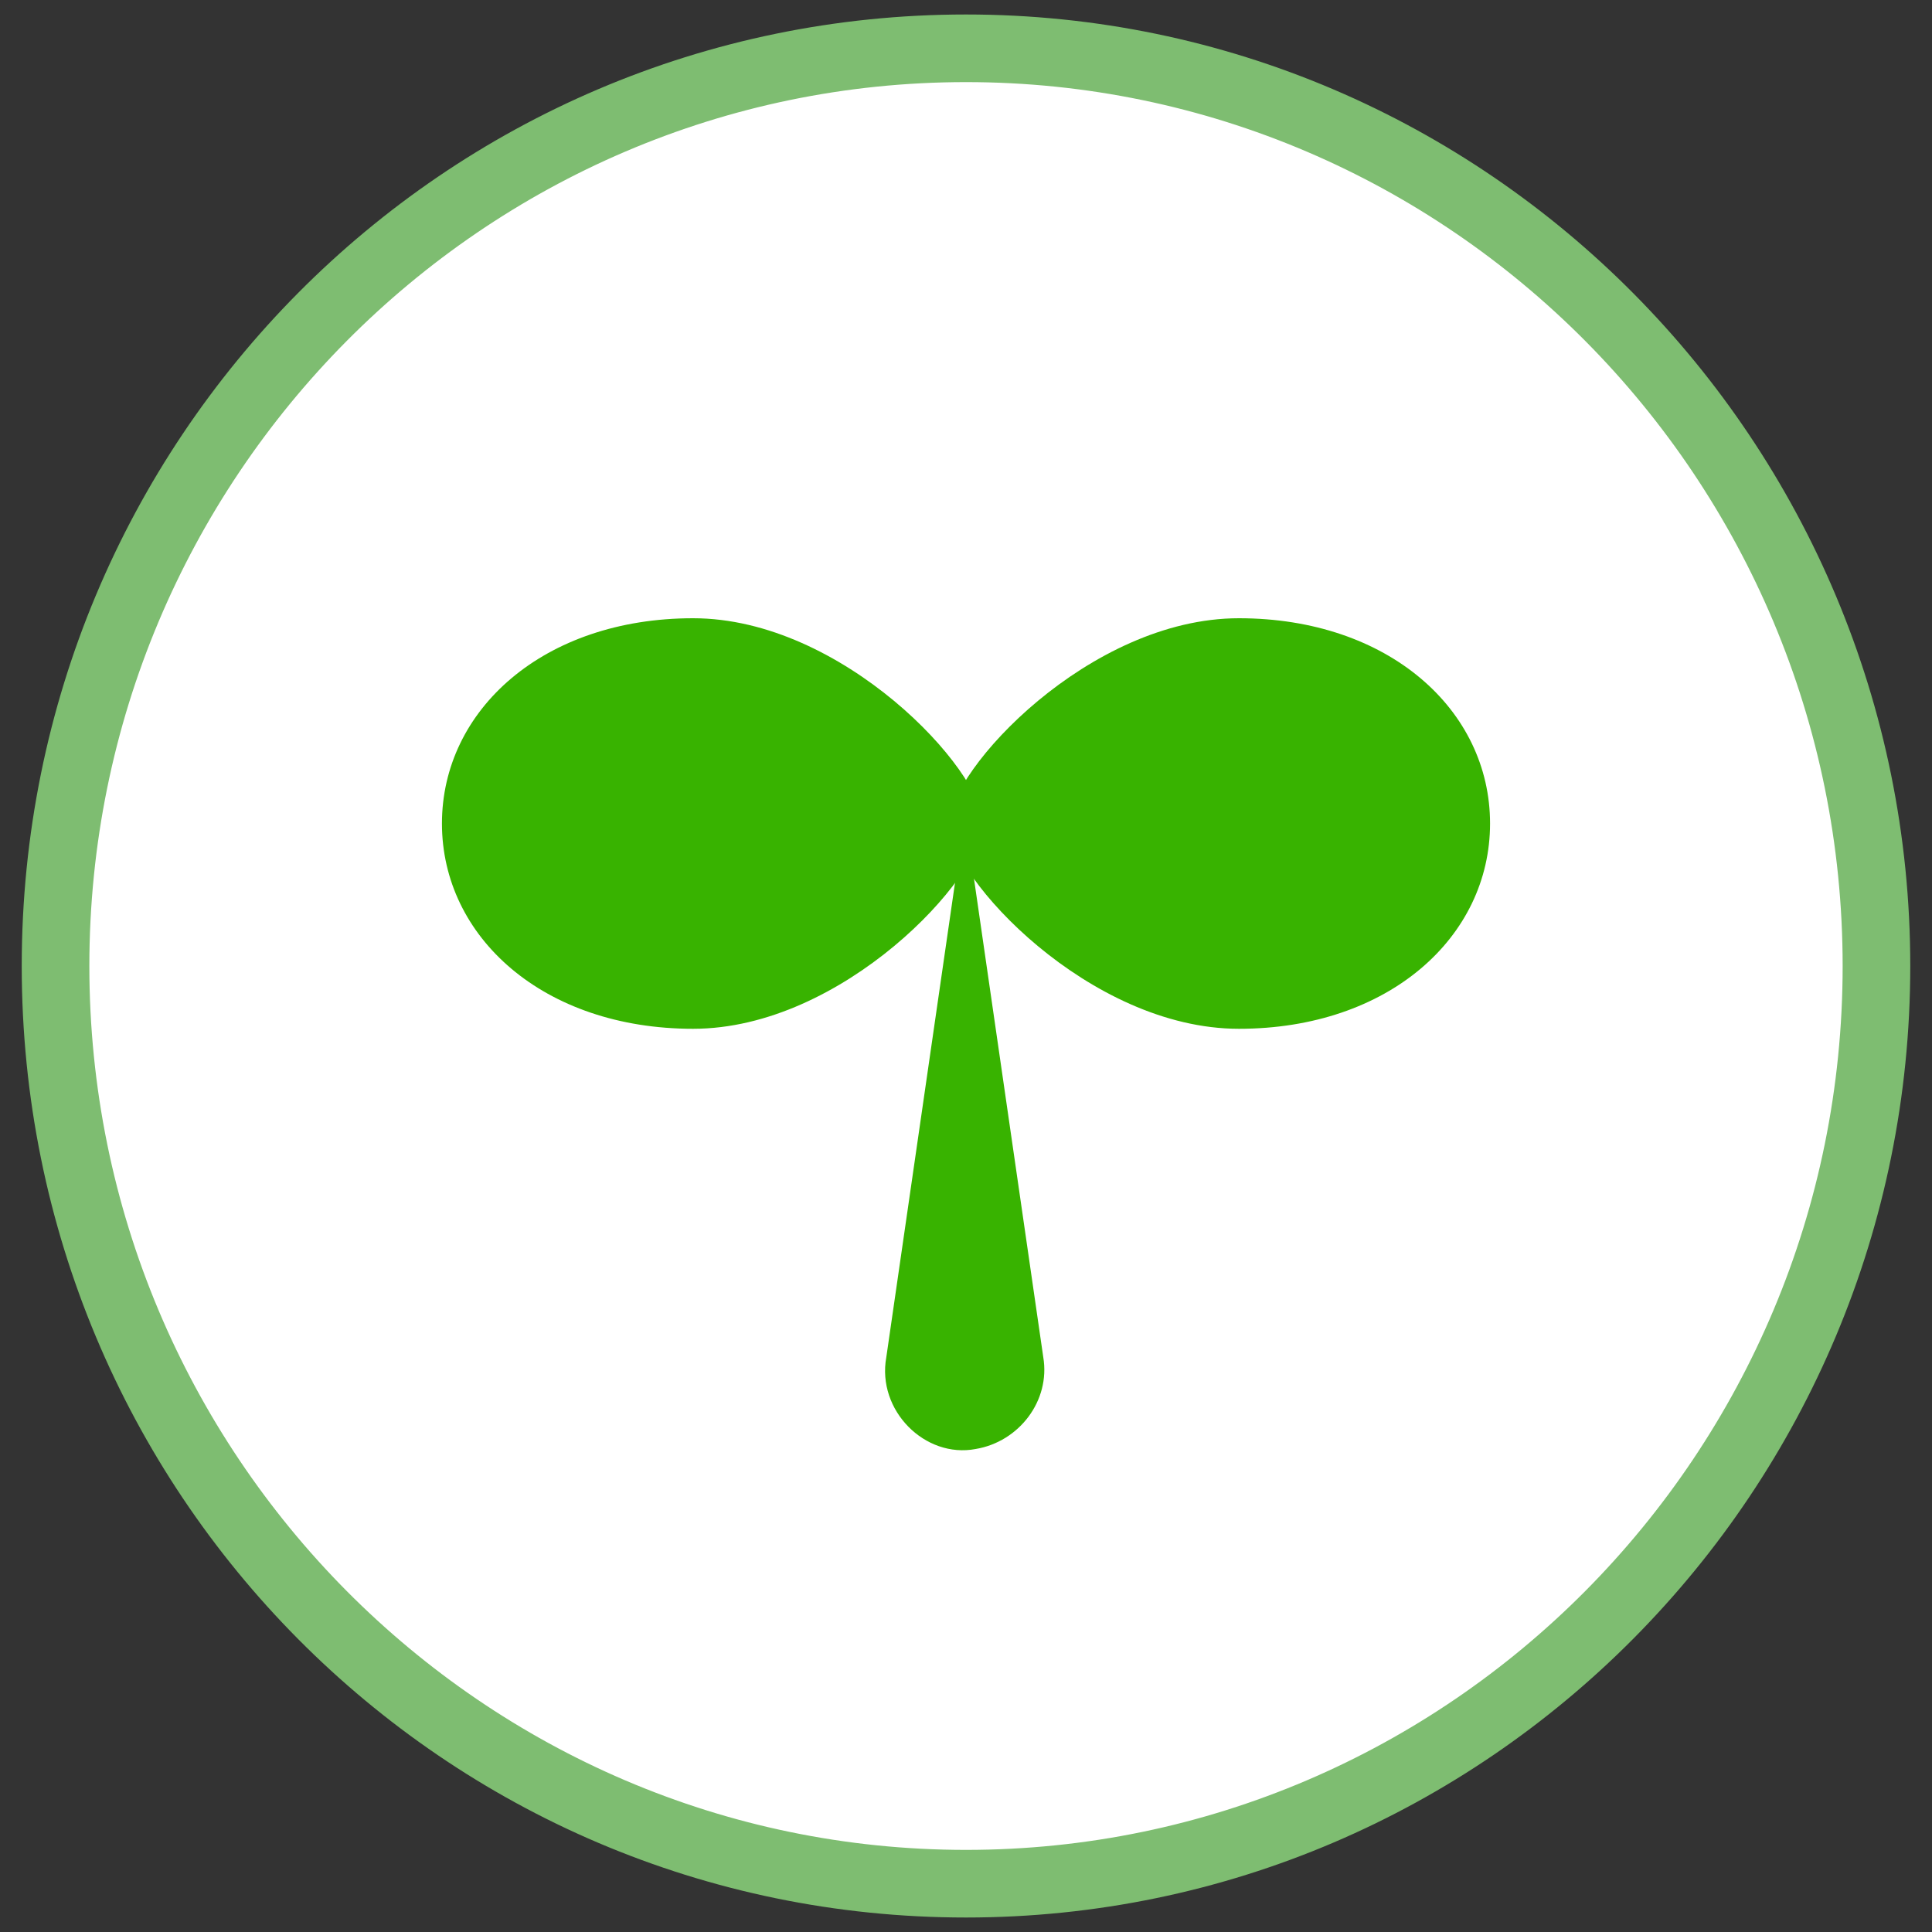 <?xml version="1.0" encoding="UTF-8"?>
<svg id="_レイヤー_1" data-name="レイヤー_1" xmlns="http://www.w3.org/2000/svg" version="1.1" viewBox="0 0 80 80">
  <rect x="0" y="0" width="80" height="80" fill="#333333" stroke="none"/>
  <!-- Generator: Adobe Illustrator 29.1.0, SVG Export Plug-In . SVG Version: 2.1.0 Build 142)  -->
  <defs>
    <style>
      .st0 {
        fill: #7ebd71;
      }

      .st1 {
        fill: #38b300;
      }

      .st2 {
        fill: #fff;
      }
    </style>
  </defs>
  <g>
    <path class="st2" d="M40,78c-20.8,0-37.7-17.1-37.7-38S19.2,2,40,2s37.7,17.1,37.7,38-16.9,38-37.7,38Z"/>
    <path class="st0" d="M40,3.4c20,0,36.3,16.4,36.3,36.6s-16.3,36.6-36.3,36.6S3.7,60.2,3.7,40,20,3.4,40,3.4M40,.6C18.4.6.9,18.2.9,40s17.5,39.4,39.1,39.4,39.1-17.7,39.1-39.4S61.6.6,40,.6h0Z"/>
  </g>
  <g>
    <g>
      <path class="st1" d="M40.7,34.1c0,2.2-5.8,8.5-12,8.5s-10.4-3.8-10.4-8.5,4.2-8.5,10.4-8.5,12,6.3,12,8.5Z"/>
      <path class="st1" d="M39.3,34.1c0,2.2,5.8,8.5,12,8.5s10.4-3.8,10.4-8.5-4.2-8.5-10.4-8.5-12,6.3-12,8.5Z"/>
    </g>
    <path class="st1" d="M40,34.1l3.2,22.1c.3,1.8-1,3.5-2.8,3.8-2.1.4-4.1-1.6-3.7-3.8,0,0,3.2-22.1,3.2-22.1h0Z"/>
  </g>
</svg>